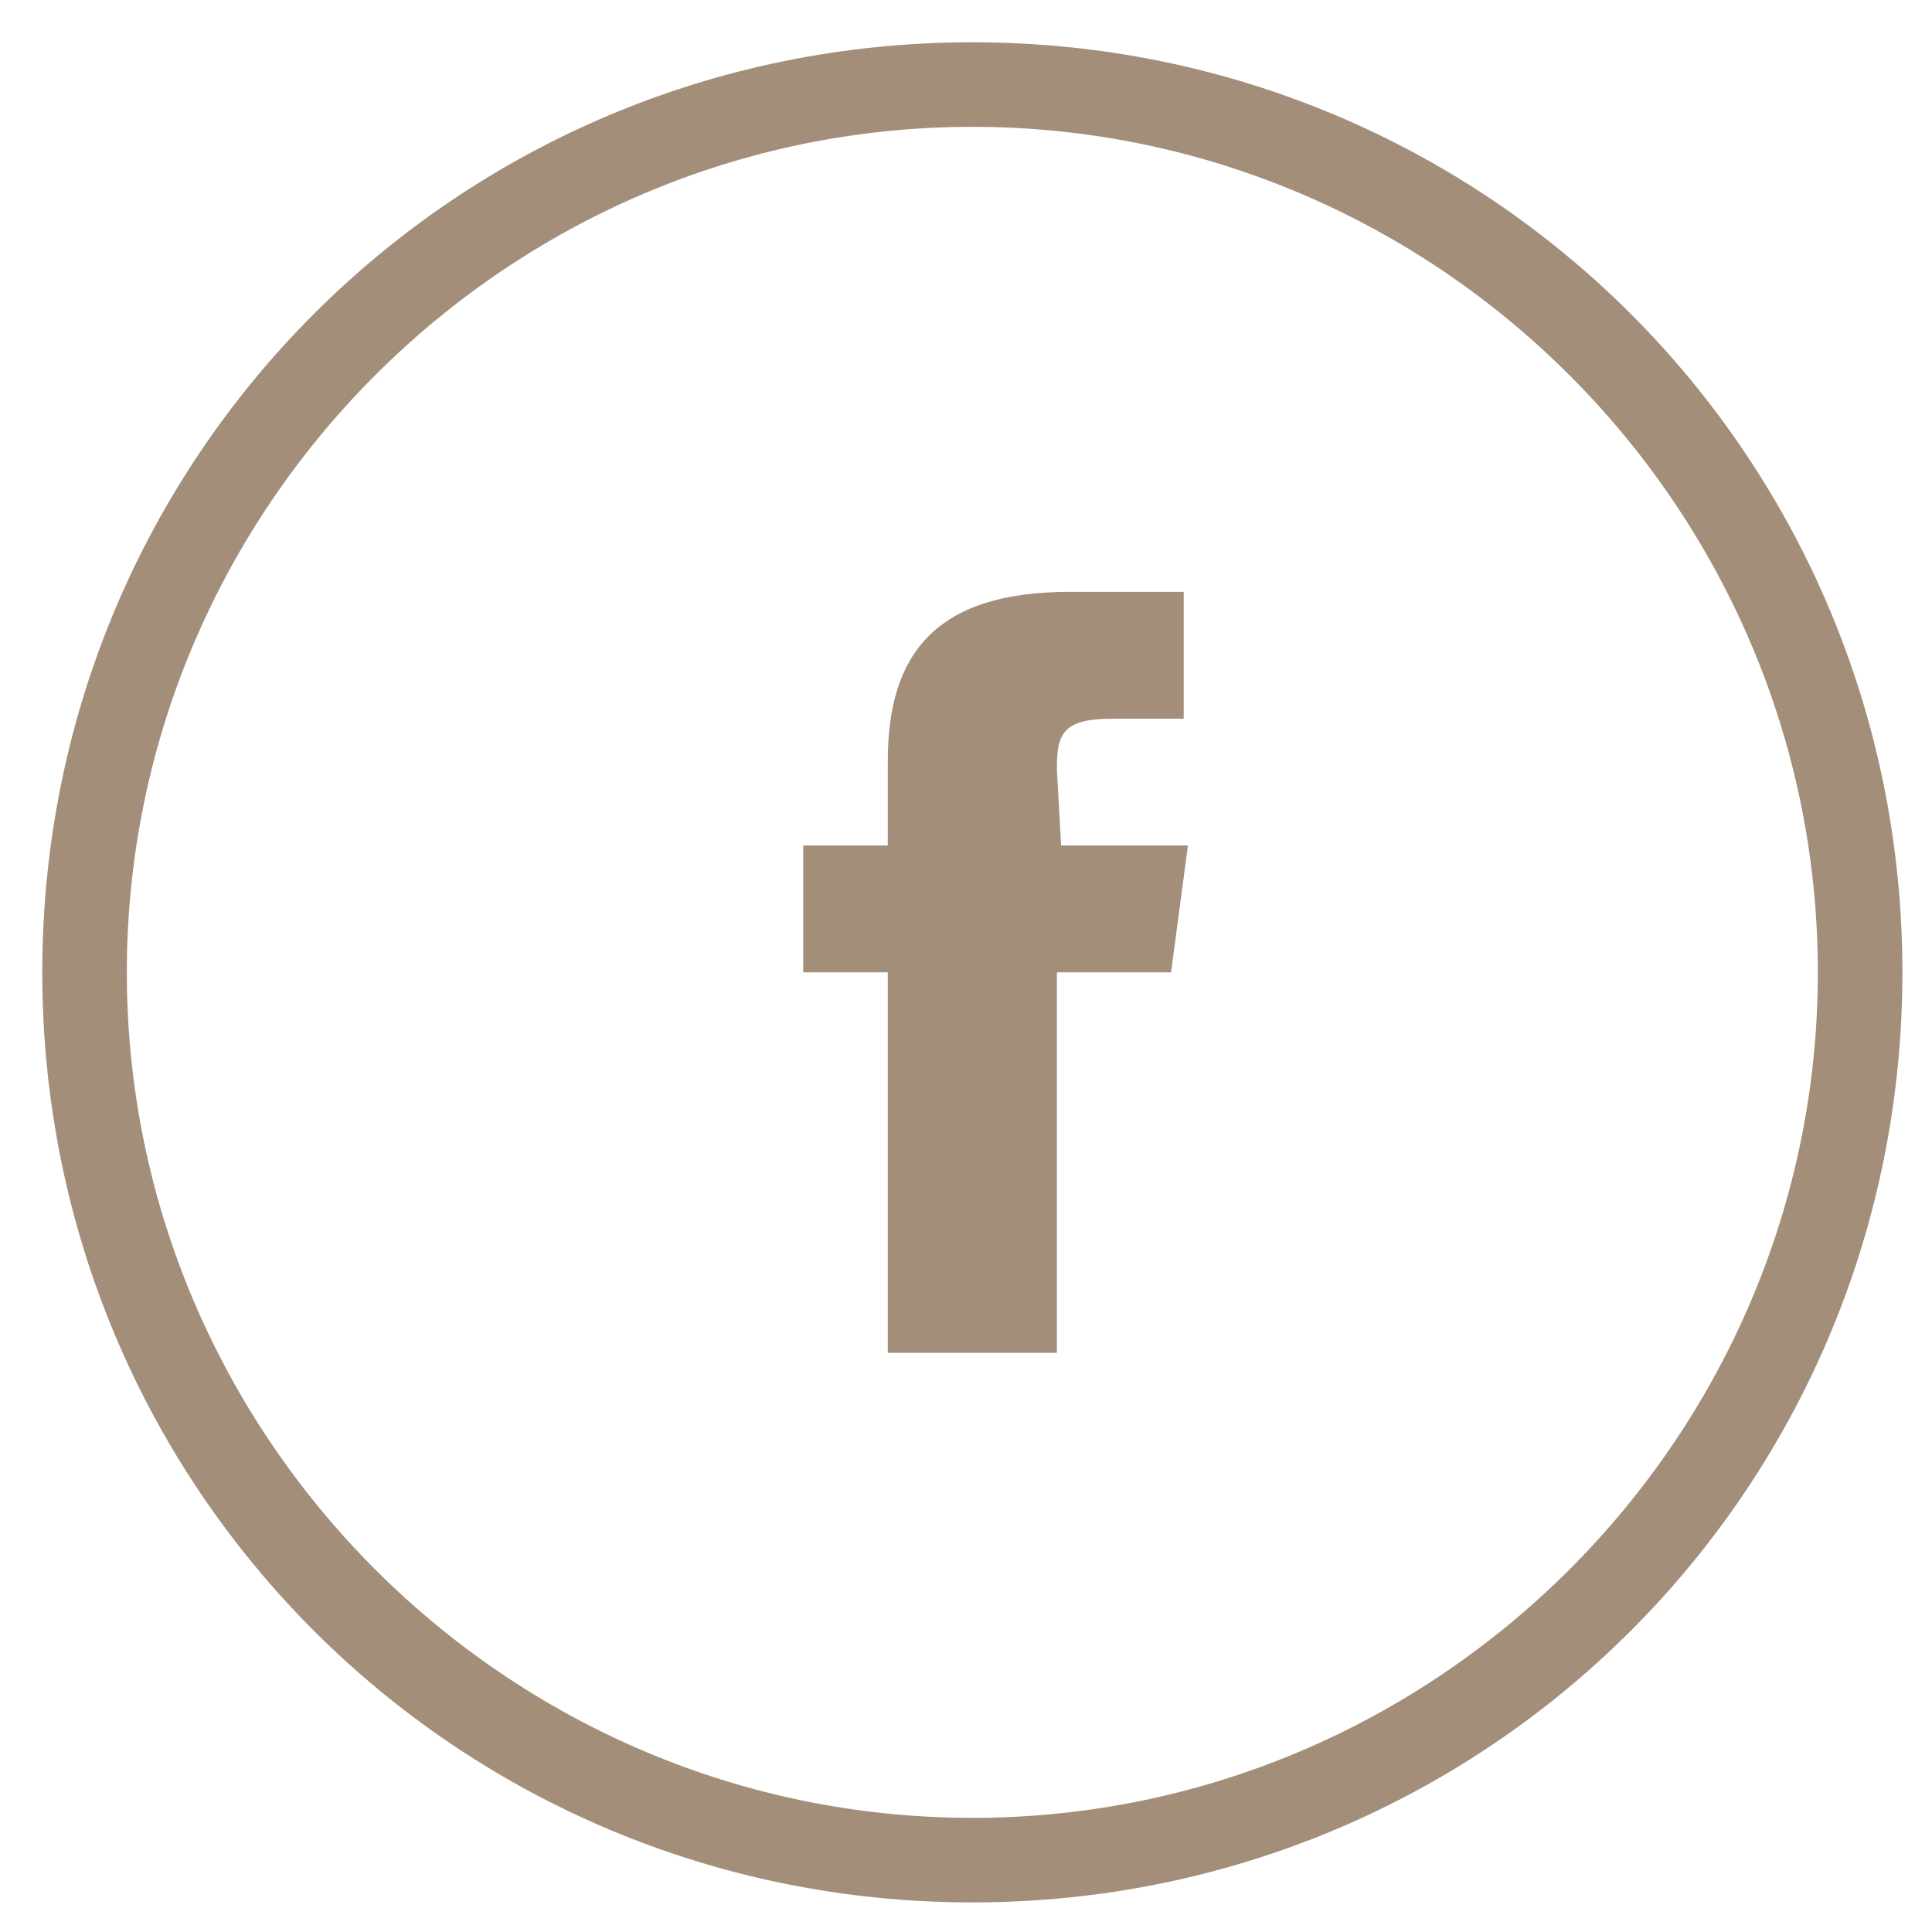 <svg xmlns="http://www.w3.org/2000/svg" viewBox="0 0 45.7 45.7"><path d="M25 18.2c0-.8.1-1.2 1.3-1.2H28v-3h-2.7c-3.2 0-4.3 1.5-4.3 4v2h-2v3h2v9h4v-9h2.7l.4-3h-3l-.1-1.8zM23 1C10.8 1 1 10.8 1 23s9.8 22 22 22 22-9.8 22-22S35.2 1 23 1zm0 42C12 43 3 34 3 23S12 3 23 3s20 9 20 20-9 20-20 20z" fill="#a38e7a"/></svg>